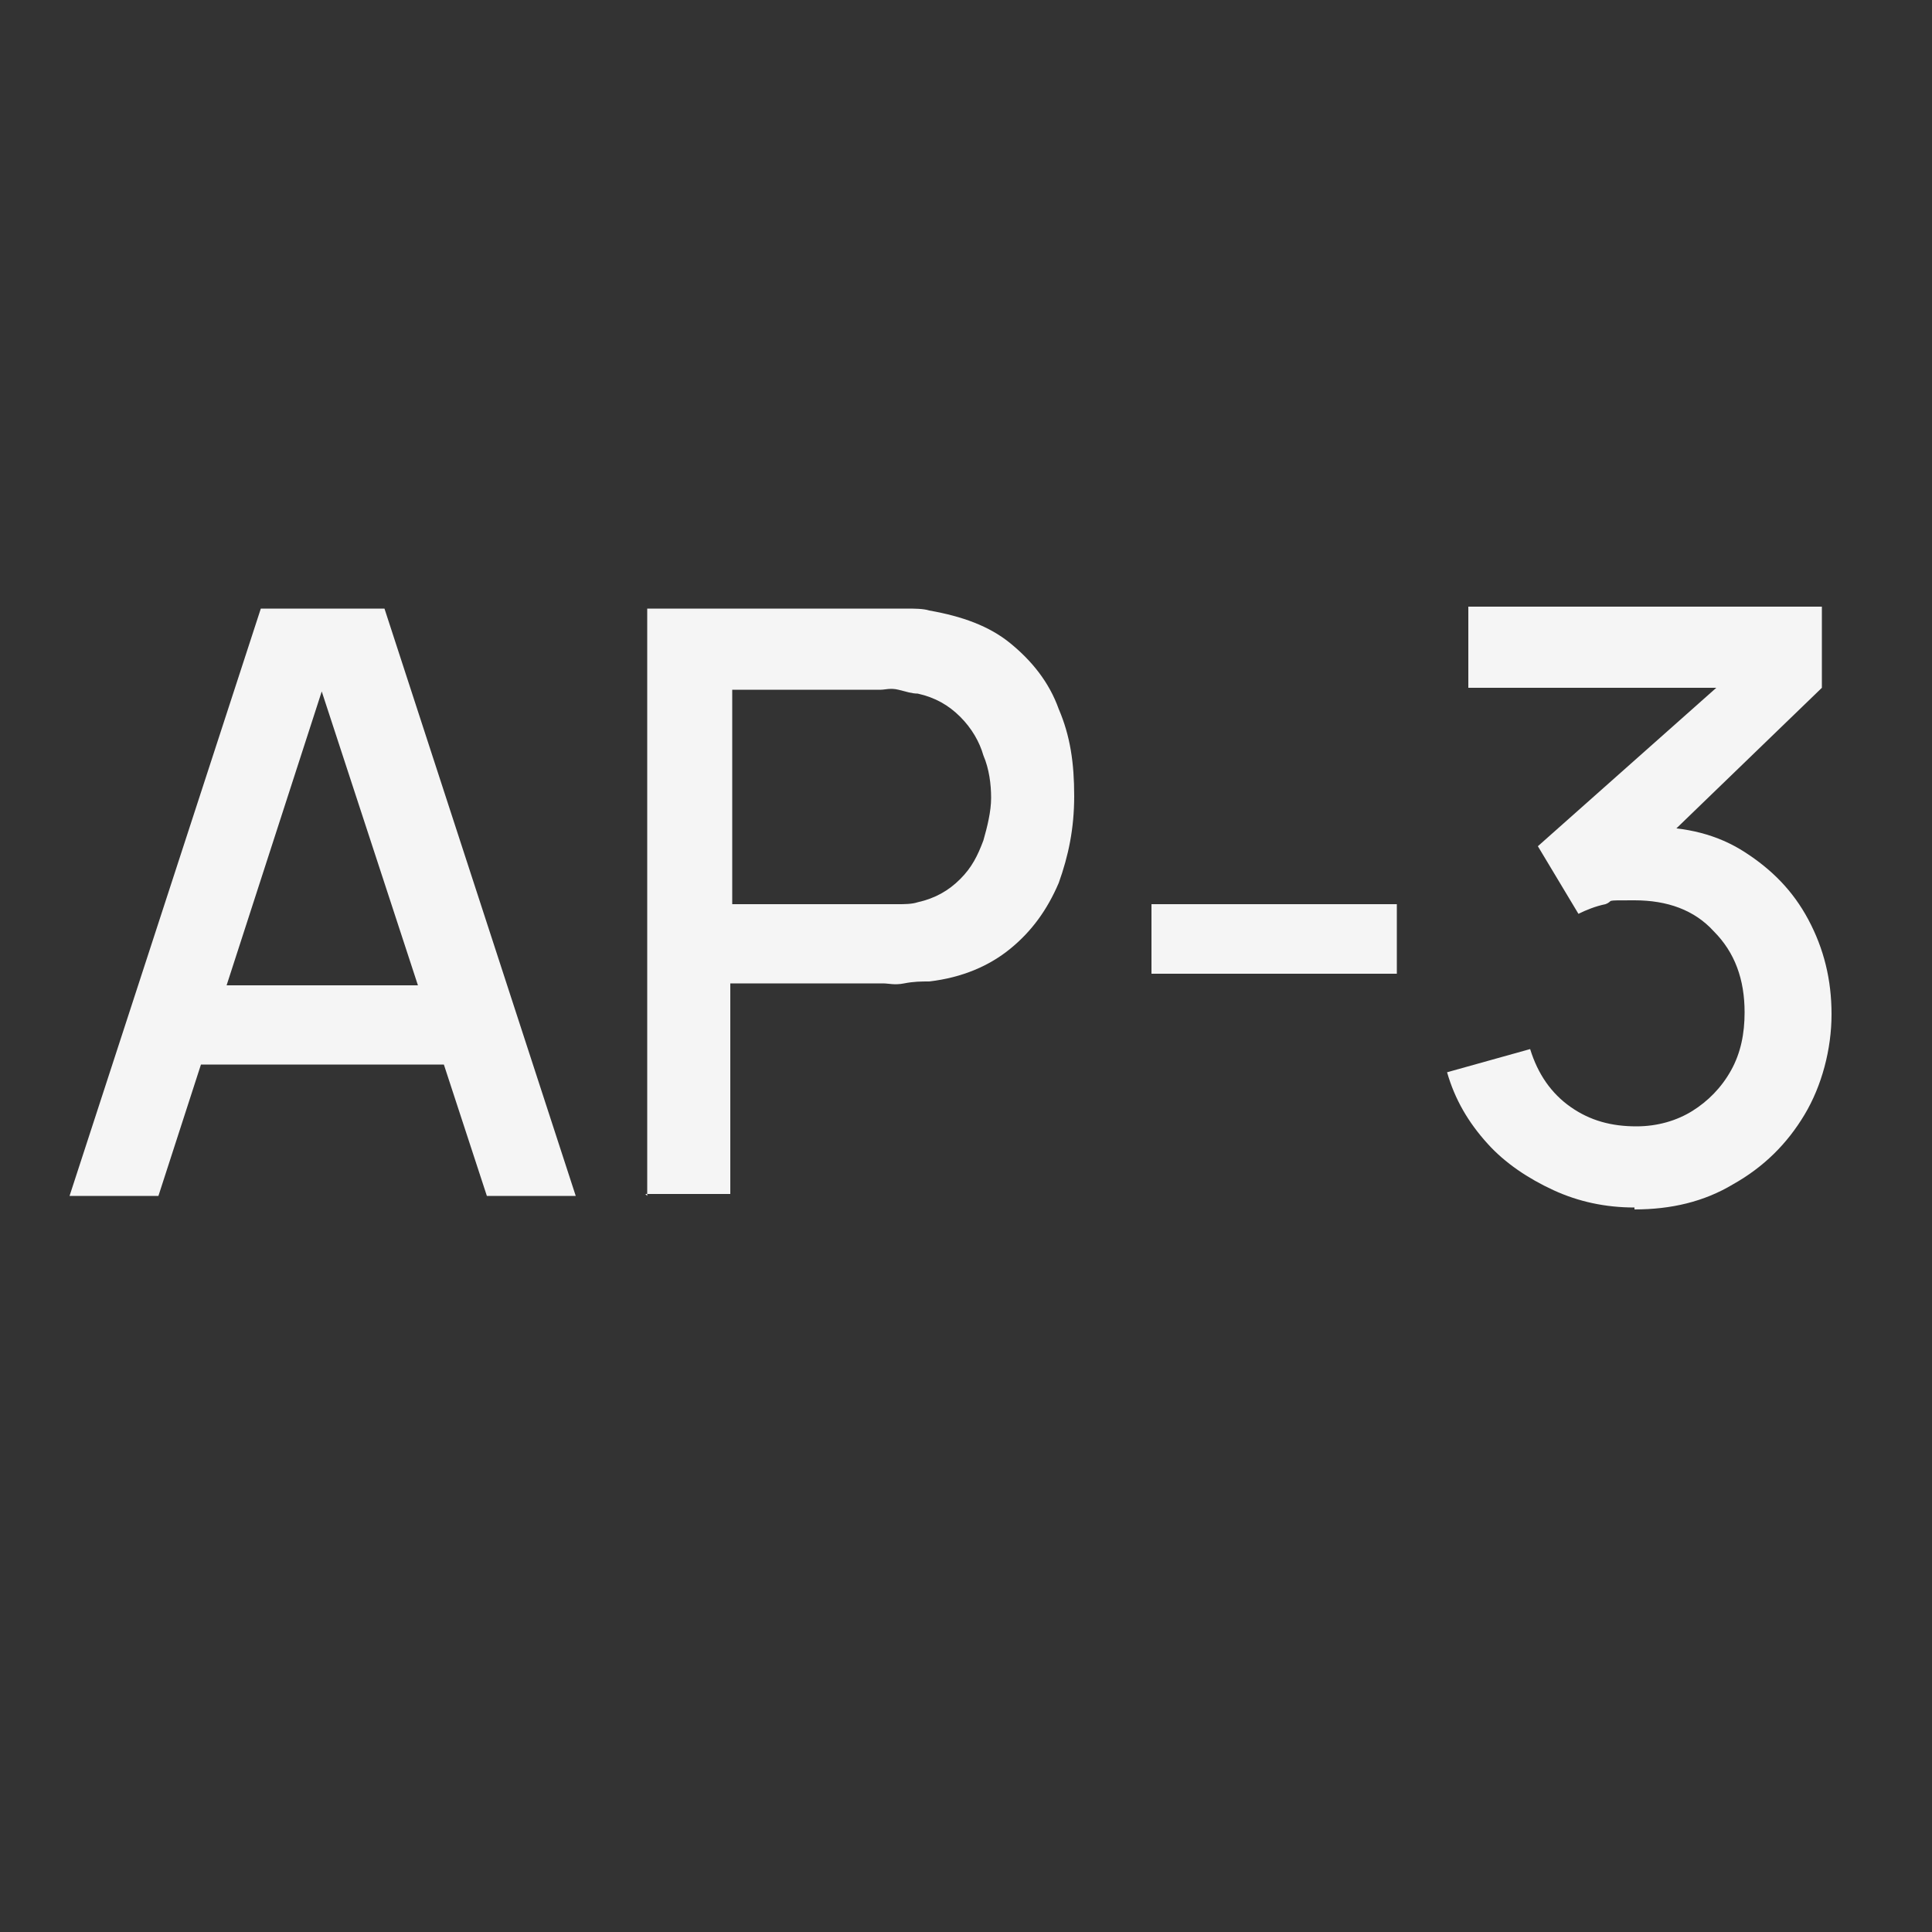 <?xml version="1.0" encoding="UTF-8"?>
<svg id="Layer_1" xmlns="http://www.w3.org/2000/svg" version="1.1" viewBox="0 0 100 100">
  <rect x="0" y="0" width="100" height="100" fill="#333333" stroke="none"/>
  <!-- Generator: Adobe Illustrator 29.1.0, SVG Export Plug-In . SVG Version: 2.1.0 Build 142)  -->
  <defs>
    <style>
      .st0 {
        fill: #f5f5f5;
      }
    </style>
  </defs>
  <path class="st0" d="M3.6,61.9l9.9-30.4h6.4l9.9,30.4h-4.6l-9.1-27.8h1.1l-9,27.8H3.6ZM8.7,55.1v-4.1h15.9v4.1h-15.9Z"/>
  <path class="st0" d="M33.5,61.9v-30.4h12.3c.3,0,.7,0,1.1,0,.4,0,.9,0,1.2.1,1.7.3,3.1.8,4.2,1.7,1.1.9,2,2,2.5,3.4.6,1.4.8,2.8.8,4.5s-.3,3.1-.8,4.5c-.6,1.4-1.4,2.5-2.5,3.4-1.1.9-2.5,1.5-4.2,1.7-.4,0-.8,0-1.3.1s-.8,0-1.1,0h-7.9v10.9h-4.4ZM37.9,46.8h7.7c.3,0,.6,0,.9,0,.3,0,.7,0,1-.1.9-.2,1.6-.6,2.2-1.2s.9-1.2,1.2-2c.2-.7.4-1.5.4-2.2s-.1-1.5-.4-2.2c-.2-.7-.6-1.4-1.2-2s-1.3-1-2.2-1.2c-.3,0-.6-.1-1-.2s-.7,0-.9,0h-7.7v11.2Z"/>
  <path class="st0" d="M59.6,50.4v-3.6h12.7v3.6h-12.7Z"/>
  <path class="st0" d="M84.6,62.5c-1.5,0-2.9-.3-4.2-.9-1.3-.6-2.5-1.4-3.4-2.4-1-1.1-1.7-2.3-2.1-3.7l4.3-1.2c.4,1.3,1.1,2.3,2.1,3,1,.7,2.1,1,3.4,1,1.1,0,2.1-.3,2.9-.8.8-.5,1.5-1.2,2-2.1.5-.9.7-1.9.7-3,0-1.7-.5-3.1-1.6-4.2-1-1.1-2.4-1.6-4.1-1.6s-1,0-1.5.2c-.5.1-1,.3-1.4.5l-2.1-3.5,10.7-9.5.5,1.3h-14.8v-4.2h18.3v4.2l-8.9,8.6v-1.4c1.9,0,3.5.4,4.9,1.3,1.4.9,2.5,2,3.3,3.5.8,1.5,1.2,3.1,1.2,4.9s-.5,3.7-1.4,5.2c-.9,1.5-2.1,2.7-3.7,3.6-1.5.9-3.2,1.3-5.1,1.3Z"/>
</svg>